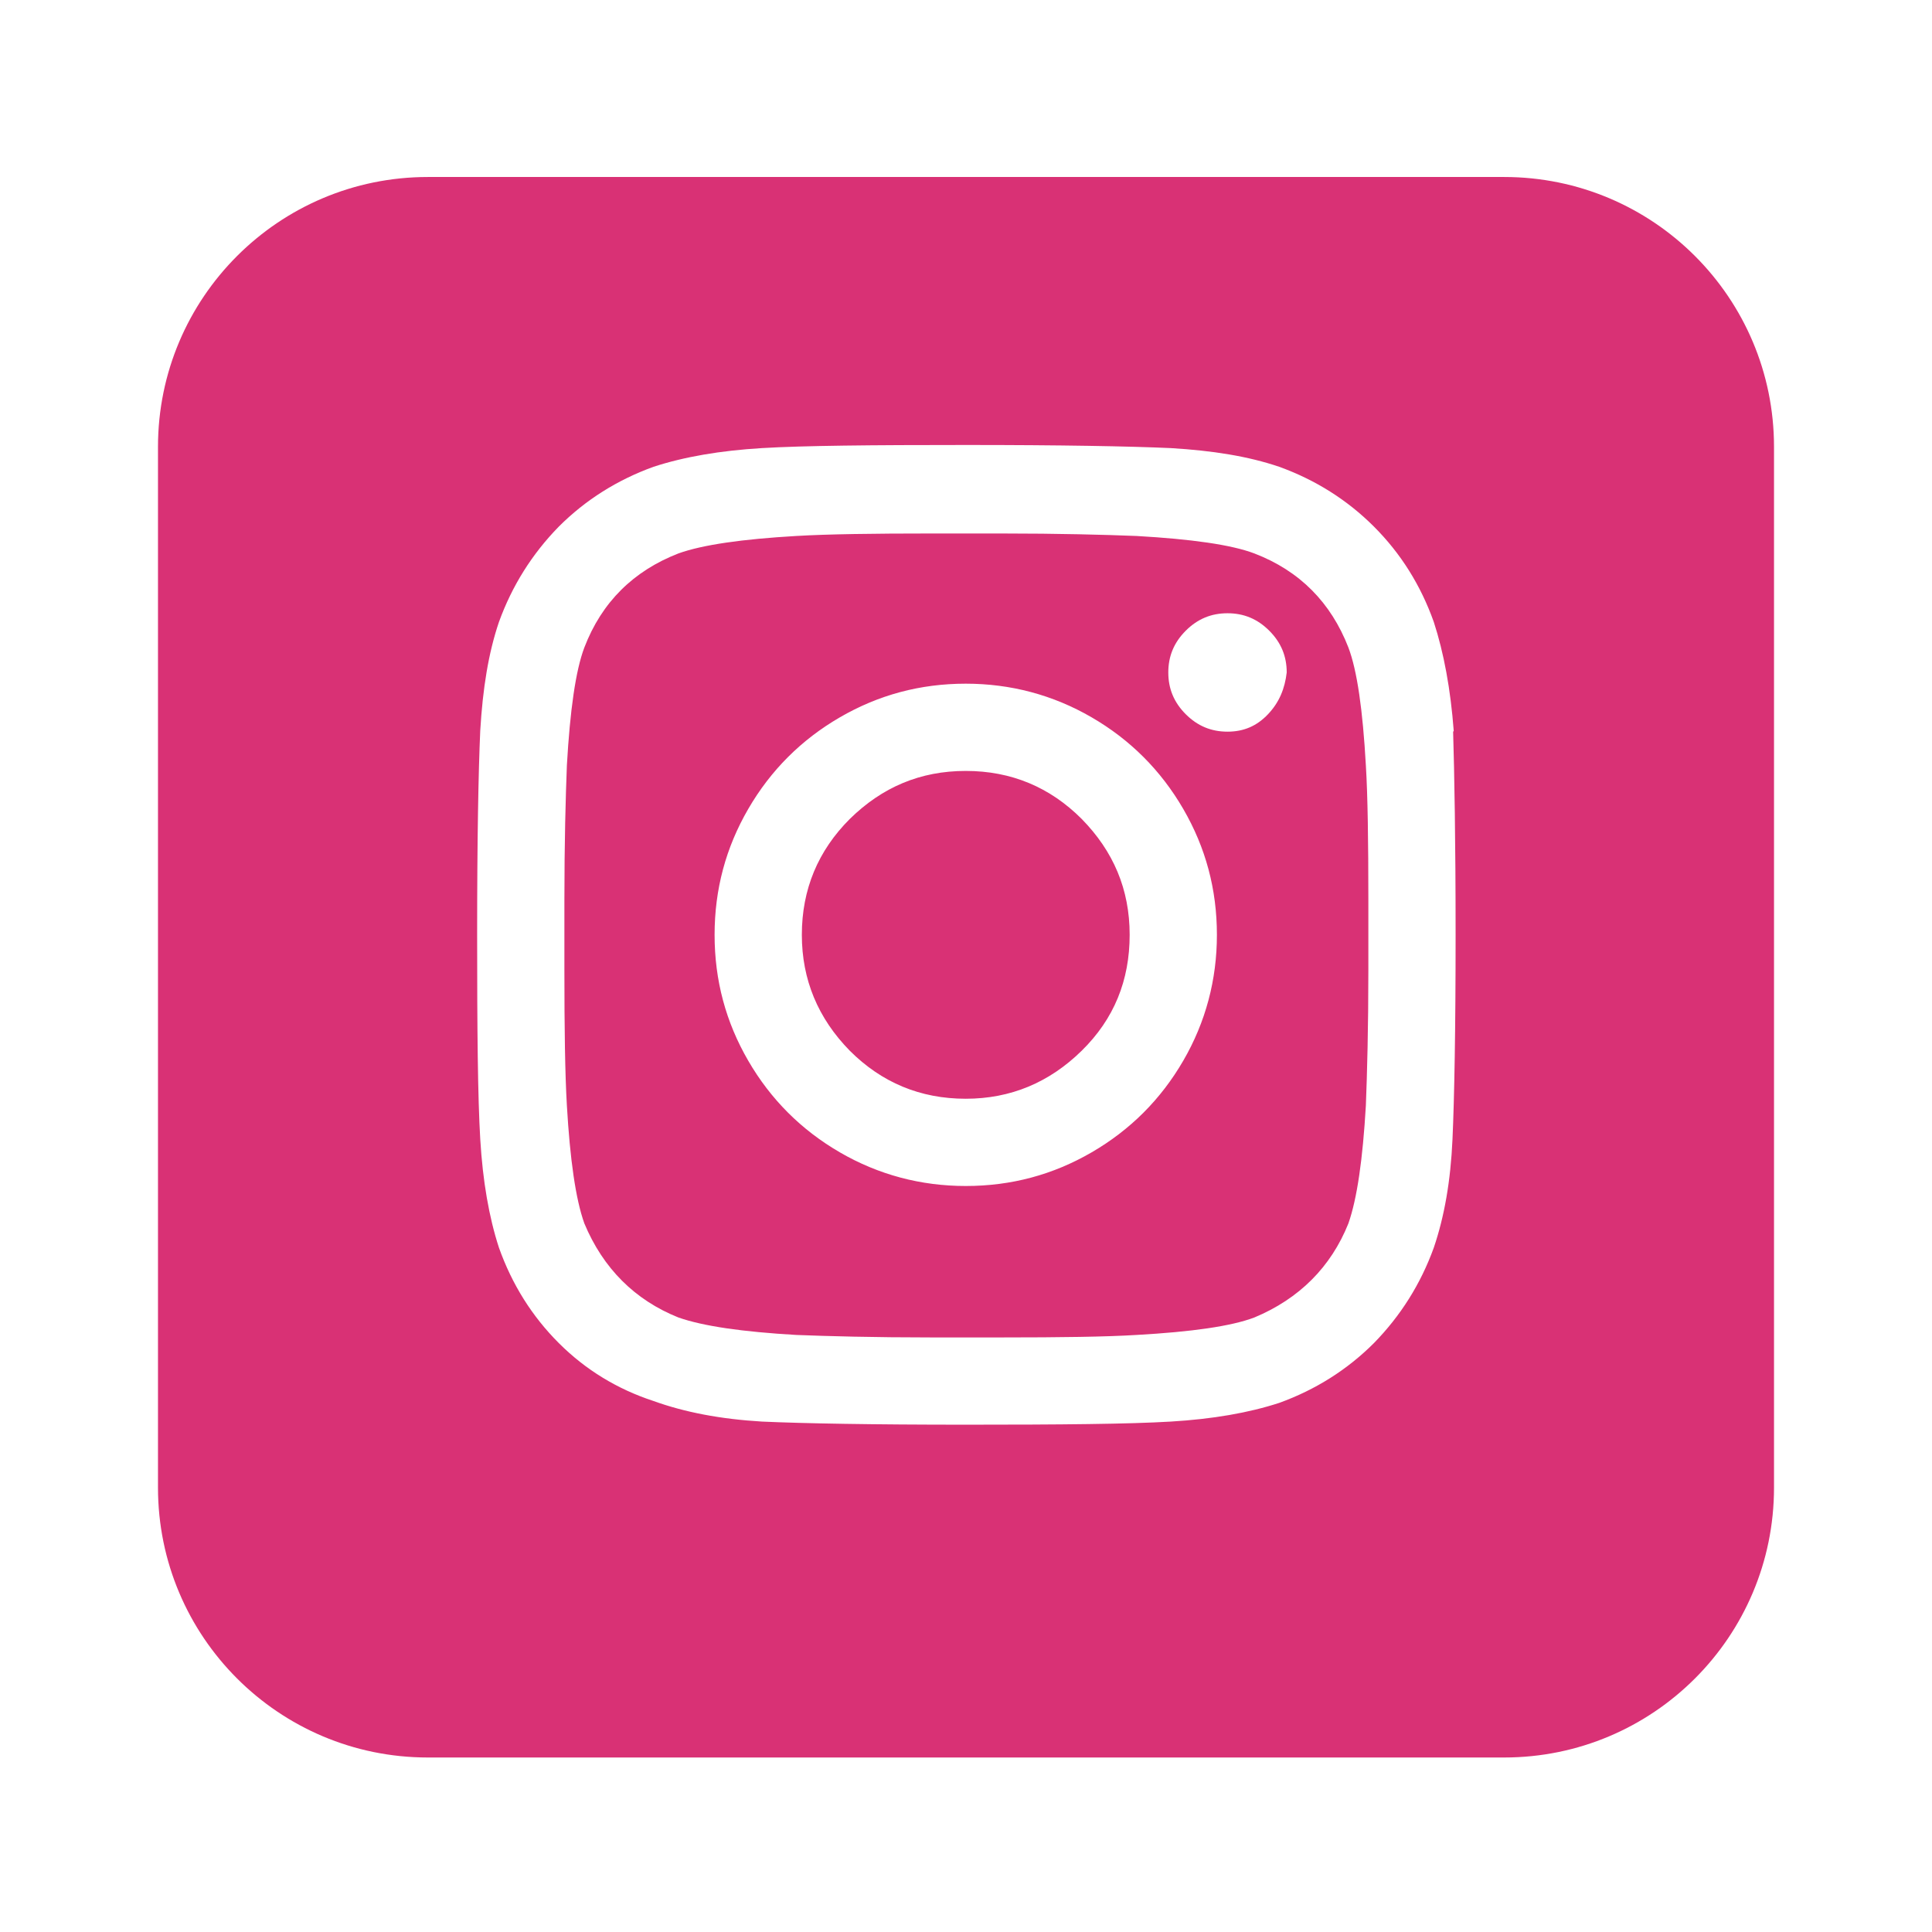 <svg width="31" height="31" viewBox="0 0 31 31" fill="none" xmlns="http://www.w3.org/2000/svg">
<g filter="url(#filter0_d_1516_23415)">
<path d="M24.135 2.32H6.865C4.474 2.32 2.535 4.259 2.535 6.65V23.35C2.535 25.741 4.474 27.68 6.865 27.68H24.135C26.527 27.68 28.465 25.741 28.465 23.35V6.65C28.465 4.259 26.527 2.32 24.135 2.32Z" fill="#D93175"/>
</g>
<path d="M23.316 11.74C23.336 12.39 23.356 13.48 23.356 15C23.356 16.52 23.336 17.61 23.306 18.28C23.276 18.95 23.176 19.52 23.006 20.02C22.796 20.6 22.476 21.11 22.046 21.55C21.616 21.98 21.106 22.3 20.526 22.51C20.036 22.67 19.456 22.77 18.786 22.81C18.116 22.85 17.026 22.86 15.506 22.86C13.986 22.86 12.896 22.84 12.226 22.81C11.556 22.77 10.986 22.66 10.486 22.48C9.906 22.29 9.396 21.98 8.966 21.55C8.536 21.12 8.216 20.61 8.006 20.02C7.846 19.53 7.746 18.95 7.706 18.28C7.666 17.61 7.656 16.52 7.656 15C7.656 13.48 7.676 12.39 7.706 11.72C7.746 11.05 7.836 10.48 8.006 9.98C8.216 9.4 8.536 8.89 8.966 8.45C9.396 8.02 9.906 7.7 10.486 7.49C10.976 7.33 11.556 7.23 12.226 7.19C12.896 7.15 13.986 7.14 15.506 7.14C17.026 7.14 18.116 7.16 18.786 7.19C19.456 7.23 20.026 7.32 20.526 7.49C21.106 7.7 21.616 8.02 22.046 8.45C22.476 8.88 22.796 9.39 23.006 9.98C23.166 10.47 23.276 11.06 23.326 11.73L23.316 11.74ZM21.636 19.63C21.776 19.23 21.866 18.6 21.916 17.74C21.936 17.23 21.956 16.5 21.956 15.57V14.45C21.956 13.49 21.946 12.77 21.916 12.28C21.866 11.39 21.776 10.76 21.636 10.39C21.356 9.67 20.856 9.16 20.126 8.88C19.756 8.74 19.116 8.65 18.236 8.6C17.726 8.58 16.996 8.56 16.066 8.56H14.946C14.016 8.56 13.286 8.57 12.776 8.6C11.916 8.65 11.276 8.74 10.886 8.88C10.166 9.16 9.656 9.66 9.376 10.39C9.236 10.76 9.146 11.4 9.096 12.28C9.076 12.79 9.056 13.52 9.056 14.45V15.57C9.056 16.5 9.066 17.23 9.096 17.74C9.146 18.6 9.236 19.24 9.376 19.63C9.676 20.35 10.186 20.86 10.886 21.14C11.286 21.28 11.916 21.37 12.776 21.42C13.286 21.44 14.016 21.46 14.946 21.46H16.066C17.026 21.46 17.746 21.45 18.236 21.42C19.126 21.37 19.756 21.28 20.126 21.14C20.846 20.84 21.356 20.33 21.636 19.63ZM15.496 10.97C16.216 10.97 16.896 11.15 17.516 11.51C18.136 11.87 18.626 12.36 18.986 12.98C19.346 13.6 19.526 14.27 19.526 15C19.526 15.72 19.346 16.4 18.986 17.02C18.626 17.64 18.136 18.13 17.516 18.49C16.896 18.85 16.226 19.03 15.496 19.03C14.776 19.03 14.096 18.85 13.476 18.49C12.856 18.13 12.366 17.64 12.006 17.02C11.646 16.4 11.466 15.73 11.466 15C11.466 14.27 11.646 13.6 12.006 12.98C12.366 12.36 12.856 11.87 13.476 11.51C14.096 11.15 14.766 10.97 15.496 10.97ZM15.496 17.63C16.216 17.63 16.836 17.37 17.356 16.86C17.876 16.35 18.126 15.73 18.126 15C18.126 14.27 17.866 13.66 17.356 13.14C16.846 12.63 16.226 12.37 15.496 12.37C14.766 12.37 14.156 12.63 13.636 13.14C13.126 13.65 12.866 14.27 12.866 15C12.866 15.72 13.126 16.34 13.636 16.86C14.146 17.37 14.766 17.63 15.496 17.63ZM20.646 10.79C20.646 10.53 20.556 10.31 20.366 10.12C20.176 9.93 19.956 9.84 19.696 9.84C19.436 9.84 19.216 9.93 19.026 10.12C18.836 10.31 18.746 10.53 18.746 10.79C18.746 11.05 18.836 11.27 19.026 11.46C19.216 11.65 19.436 11.74 19.696 11.74C19.956 11.74 20.166 11.65 20.346 11.46C20.526 11.27 20.616 11.05 20.646 10.79Z" fill="white"/>
<defs>
<filter id="filter0_d_1516_23415" x="0.395" y="0.7" width="30.21" height="29.64" filterUnits="userSpaceOnUse" color-interpolation-filters="sRGB">
<feFlood flood-opacity="0" result="BackgroundImageFix"/>
<feColorMatrix in="SourceAlpha" type="matrix" values="0 0 0 0 0 0 0 0 0 0 0 0 0 0 0 0 0 0 127 0" result="hardAlpha"/>
<feOffset dy="0.52"/>
<feGaussianBlur stdDeviation="1.07"/>
<feColorMatrix type="matrix" values="0 0 0 0 0.259 0 0 0 0 0.157 0 0 0 0 0.31 0 0 0 0.2 0"/>
<feBlend mode="normal" in2="BackgroundImageFix" result="effect1_dropShadow_1516_23415"/>
<feBlend mode="normal" in="SourceGraphic" in2="effect1_dropShadow_1516_23415" result="shape"/>
</filter>
</defs>
</svg>
